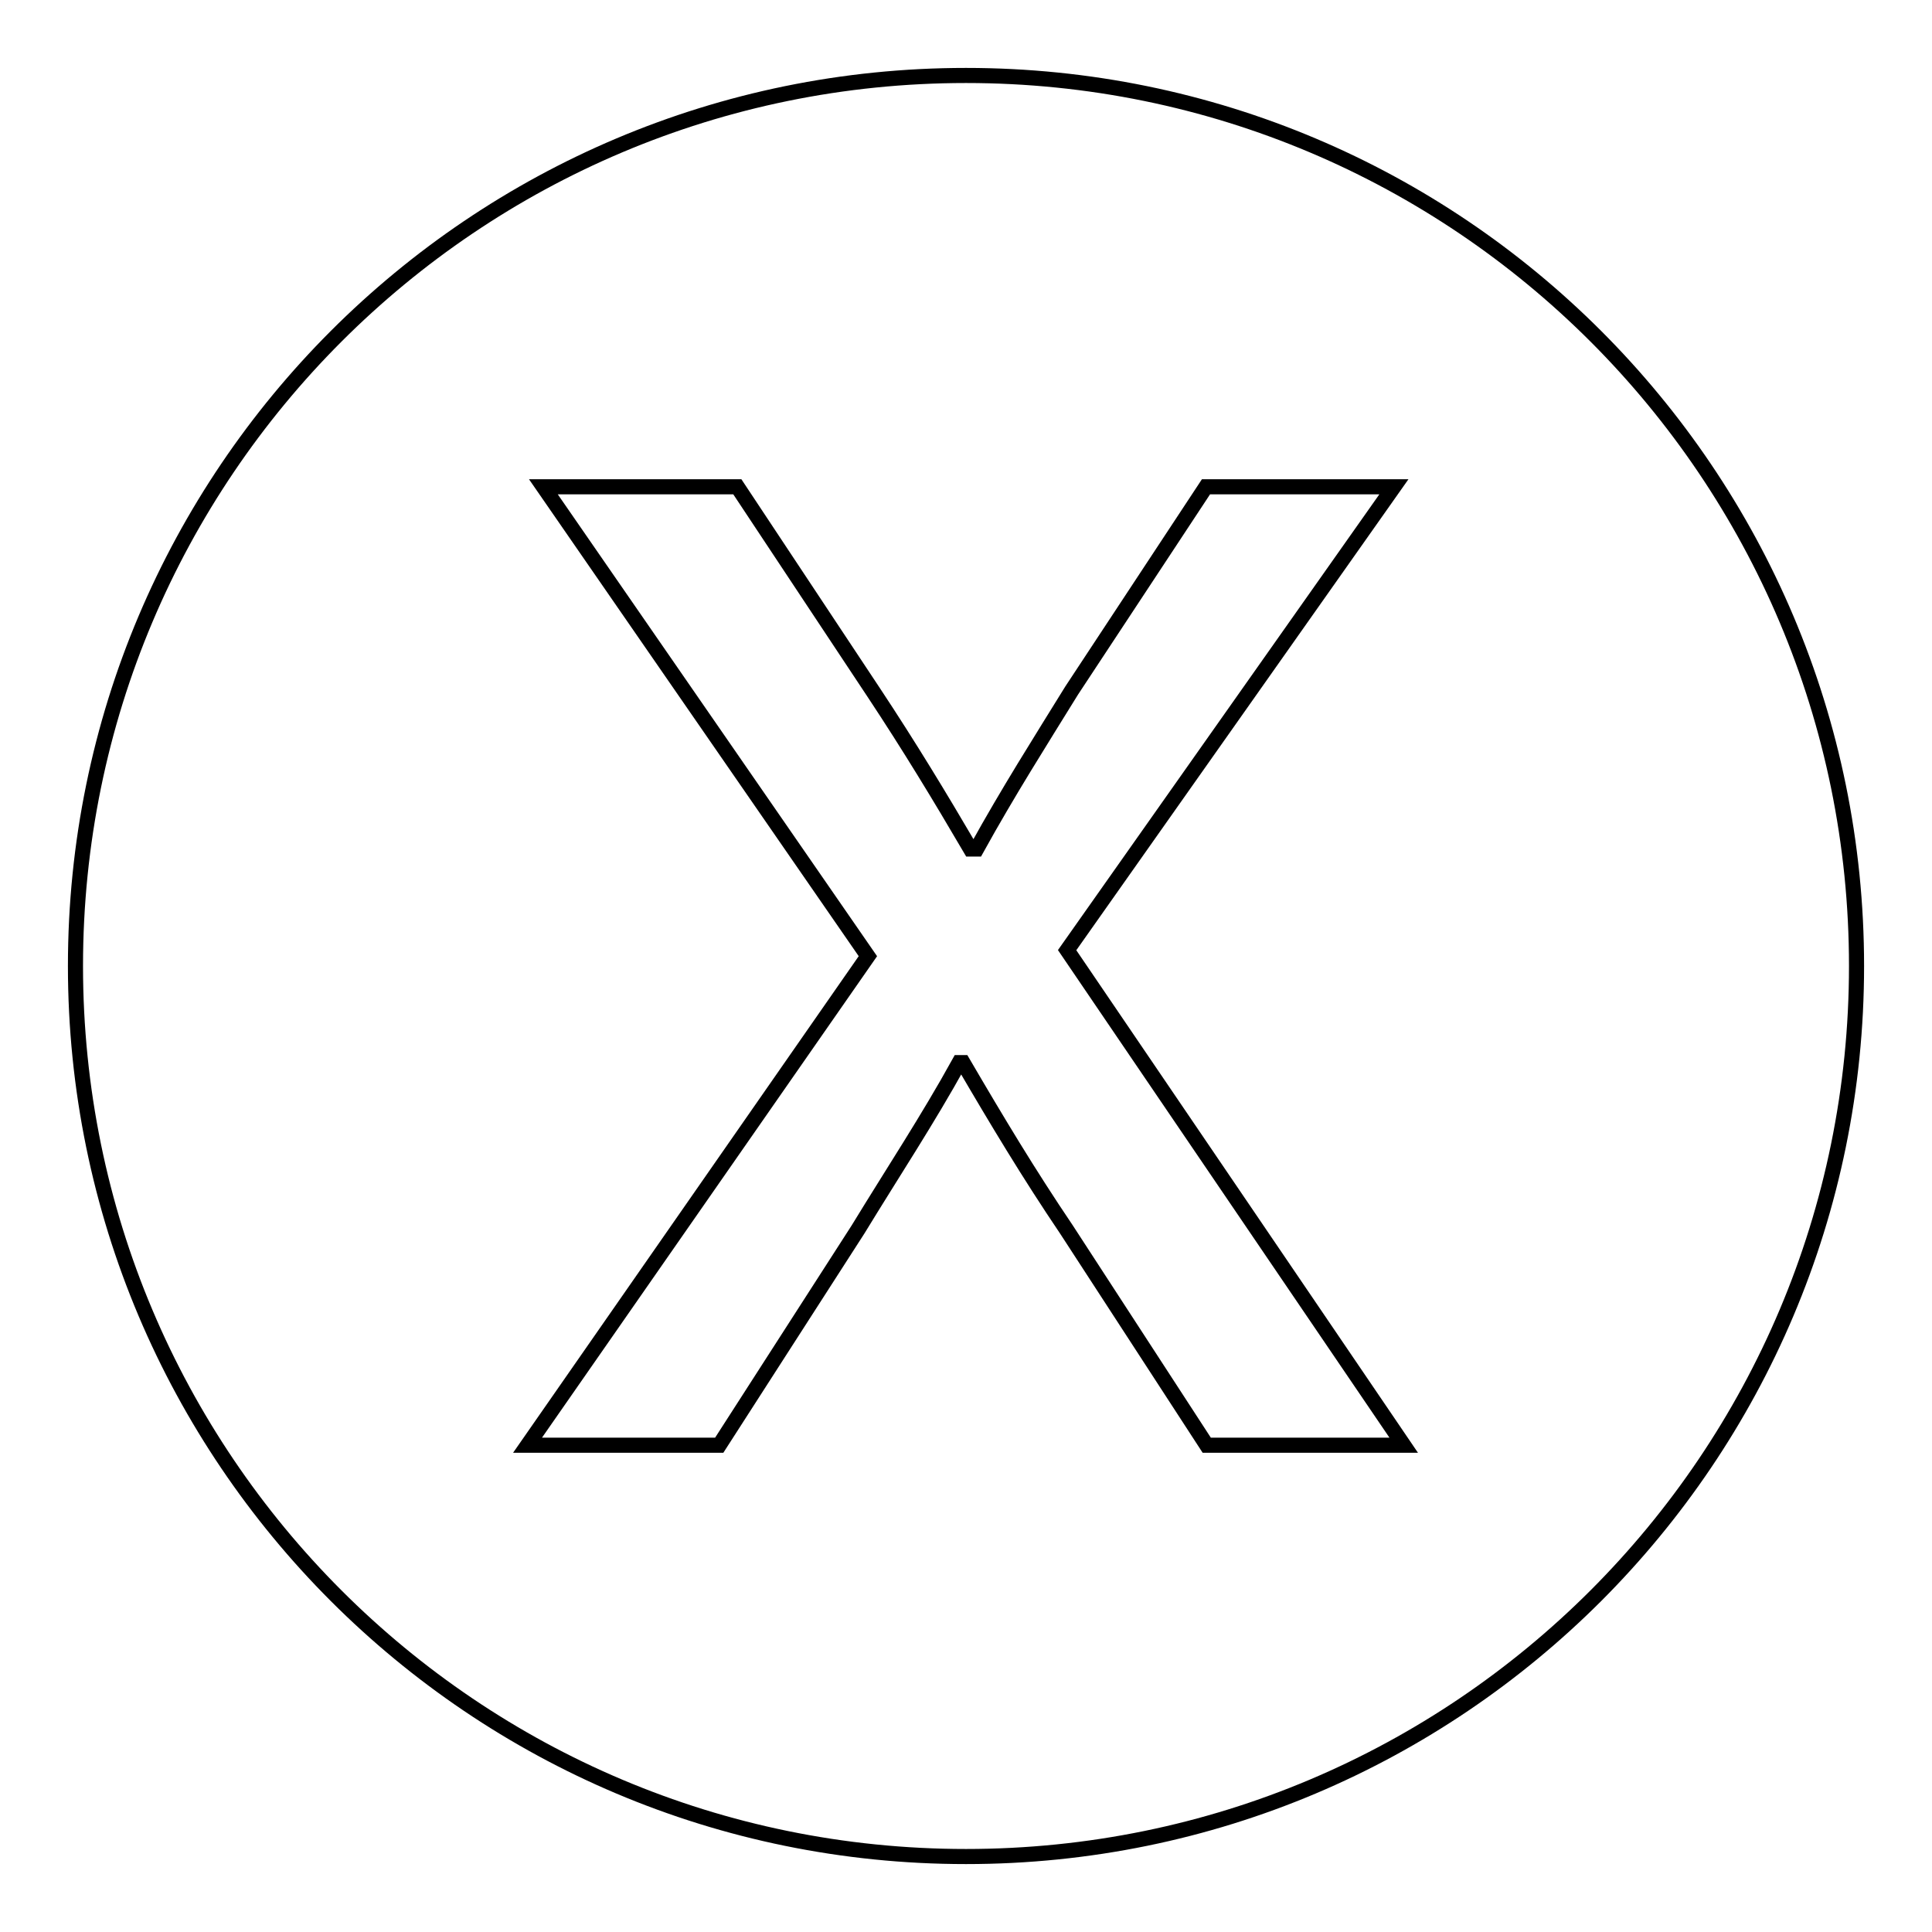 <?xml version="1.0" encoding="utf-8"?>
<!-- Svg Vector Icons : http://www.onlinewebfonts.com/icon -->
<!DOCTYPE svg PUBLIC "-//W3C//DTD SVG 1.1//EN" "http://www.w3.org/Graphics/SVG/1.1/DTD/svg11.dtd">
<svg version="1.1" xmlns="http://www.w3.org/2000/svg" xmlns:xlink="http://www.w3.org/1999/xlink" x="0px" y="0px" viewBox="0 0 256 256" enable-background="new 0 0 256 256" xml:space="preserve">
<g> <path stroke-width="2" fill-opacity="0" stroke="#000000"  d="M128,10C62.8,10,10,62.8,10,128c0,65.2,52.8,118,118,118c65.2,0,118-52.8,118-118C246,62.8,193.2,10,128,10 z M159.9,191.5l-18.6-28.6c-5-7.4-9.2-14.4-13.7-22.1h-0.5c-4.2,7.6-8.7,14.4-13.4,22.1l-18.4,28.6H69.9l45.1-64.8L72,64.5h25.7 l18.1,27.3c4.7,7.1,8.7,13.7,12.8,20.7h0.8c4.2-7.6,8.4-14.2,12.6-21l17.8-27h24.9l-43.3,61.4l44.6,65.6L159.9,191.5L159.9,191.5z" /></g>
</svg>